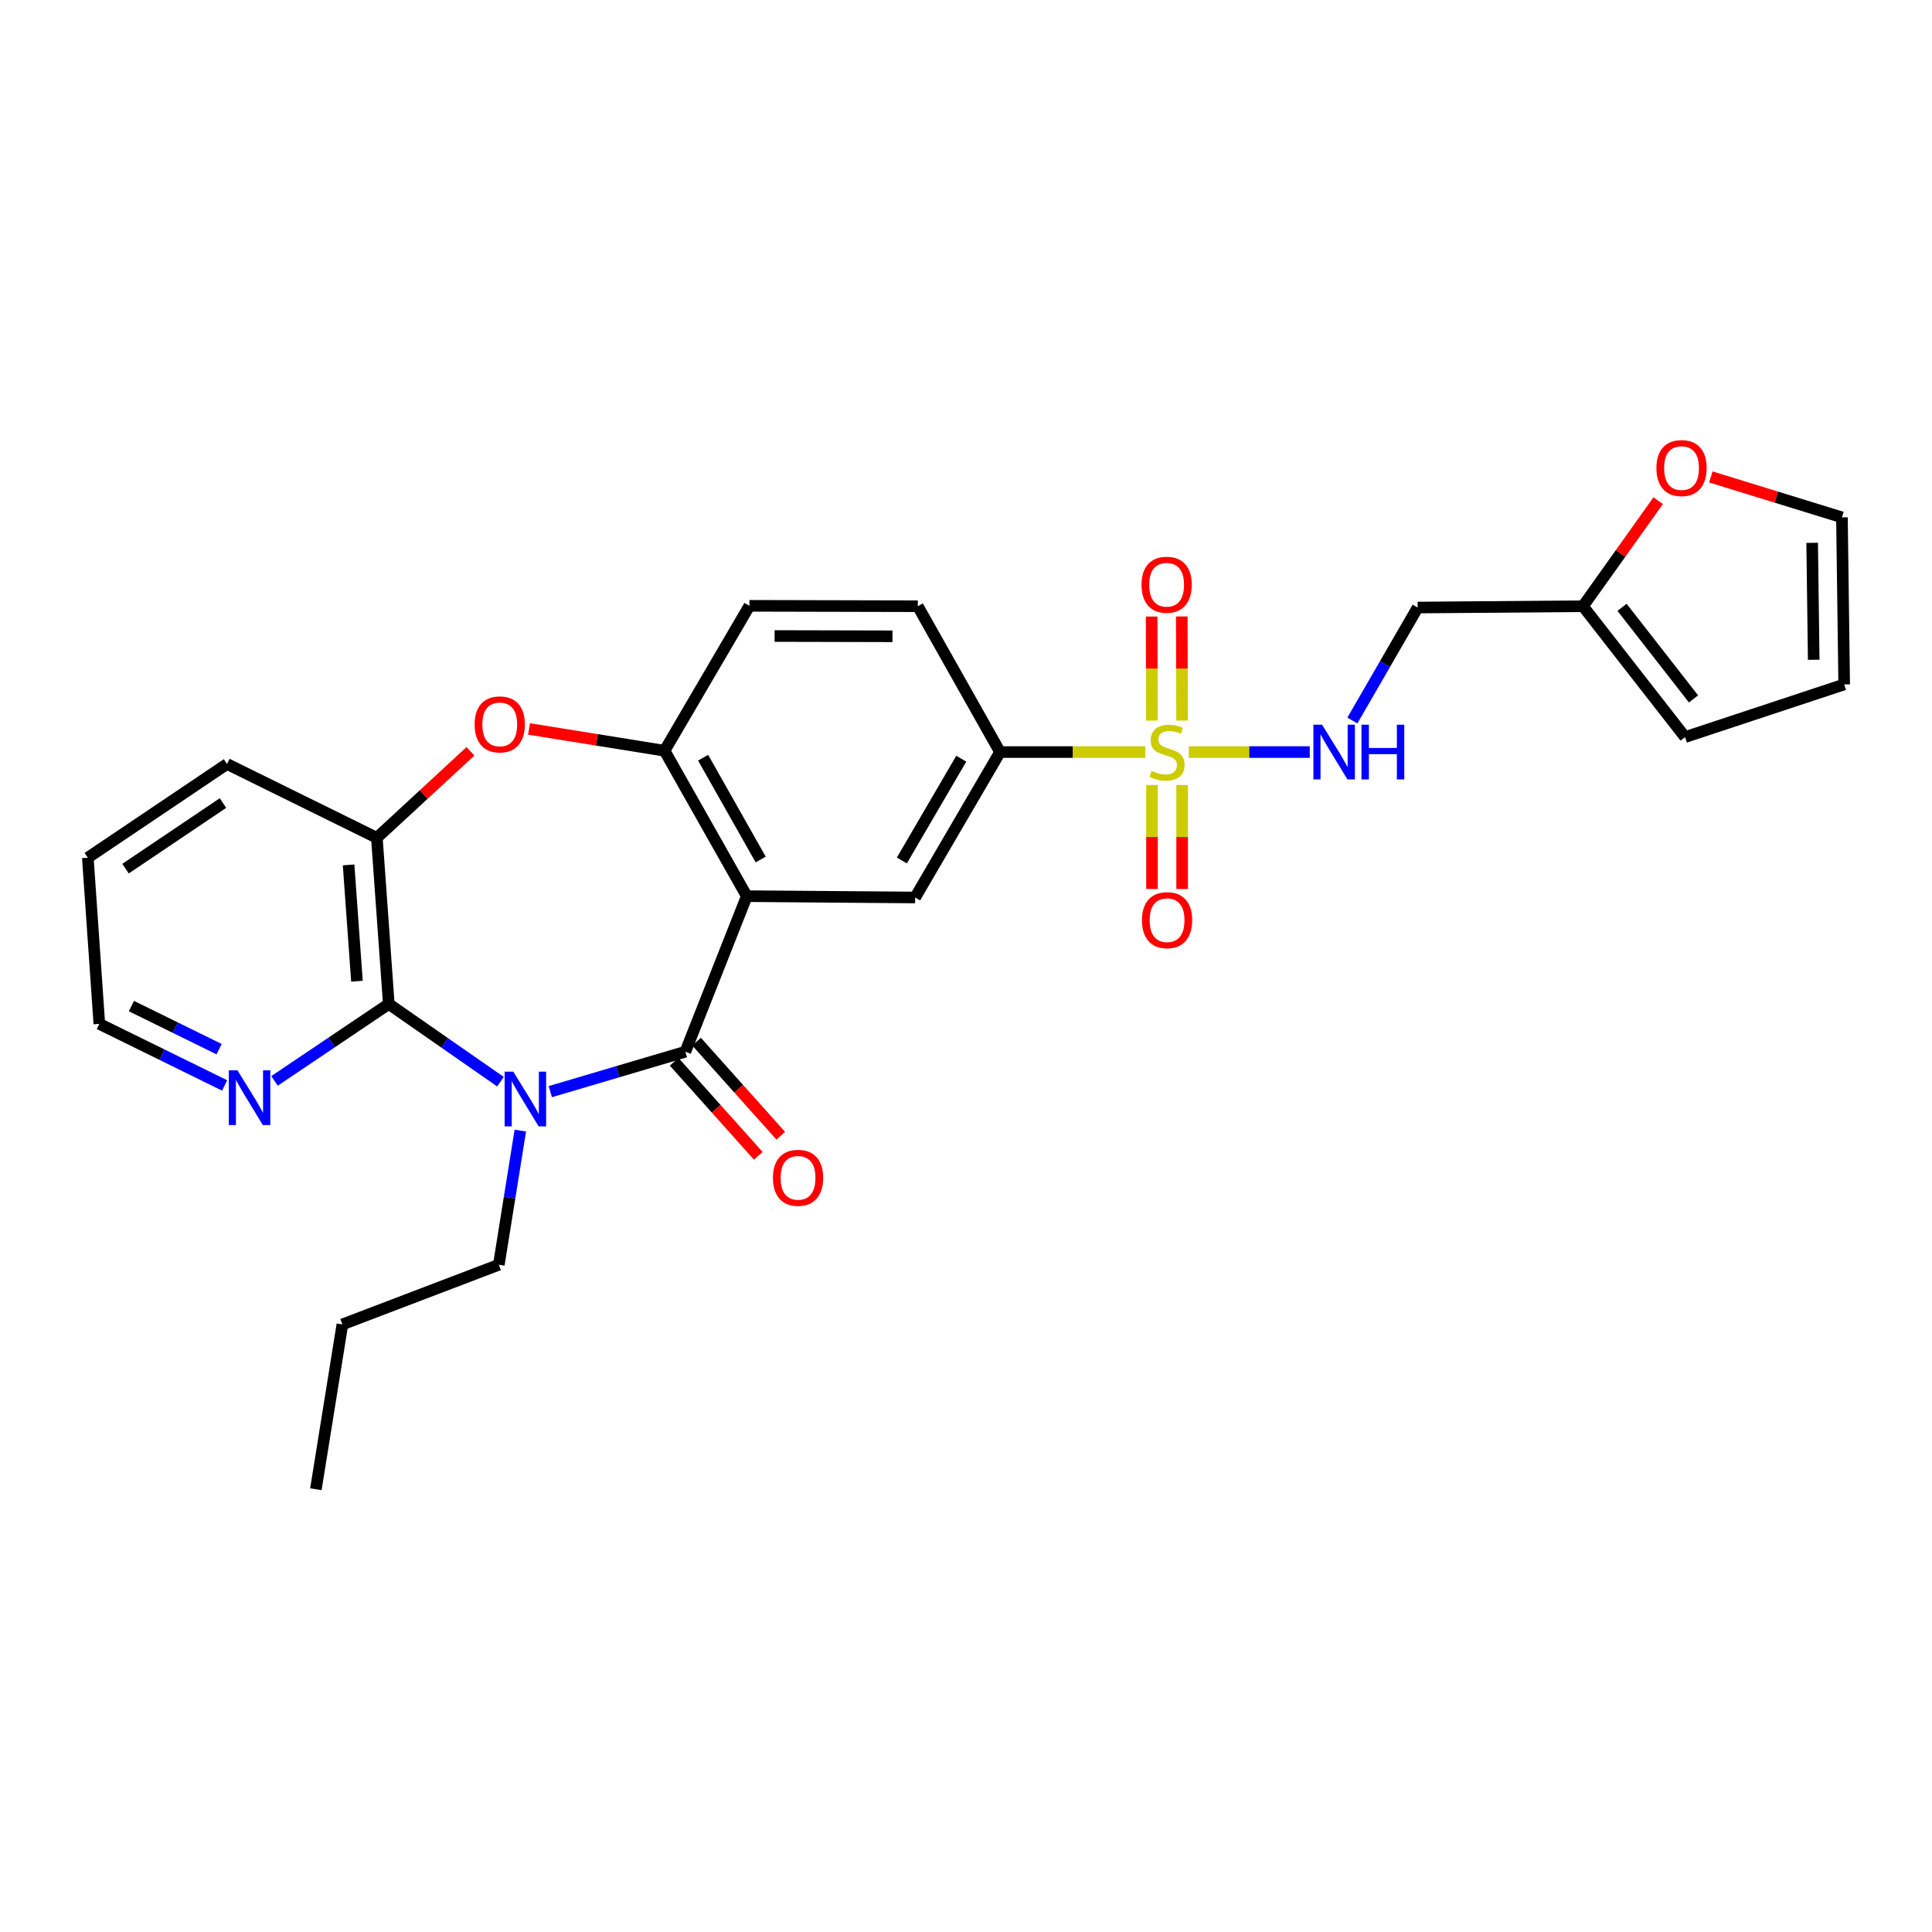 <?xml version='1.0' encoding='iso-8859-1'?>
<svg version='1.1' baseProfile='full'
              xmlns='http://www.w3.org/2000/svg'
                      xmlns:rdkit='http://www.rdkit.org/xml'
                      xmlns:xlink='http://www.w3.org/1999/xlink'
                  xml:space='preserve'
width='1000px' height='1000px' viewBox='0 0 1000 1000'>
<!-- END OF HEADER -->
<rect style='opacity:1.0;fill:#FFFFFF;stroke:none' width='1000' height='1000' x='0' y='0'> </rect>
<path class='bond-0' d='M 284.833,565.038 L 319.788,554.702' style='fill:none;fill-rule:evenodd;stroke:#0000FF;stroke-width:6px;stroke-linecap:butt;stroke-linejoin:miter;stroke-opacity:1' />
<path class='bond-0' d='M 319.788,554.702 L 354.744,544.365' style='fill:none;fill-rule:evenodd;stroke:#000000;stroke-width:6px;stroke-linecap:butt;stroke-linejoin:miter;stroke-opacity:1' />
<path class='bond-3' d='M 259.041,559.881 L 230.14,539.772' style='fill:none;fill-rule:evenodd;stroke:#0000FF;stroke-width:6px;stroke-linecap:butt;stroke-linejoin:miter;stroke-opacity:1' />
<path class='bond-3' d='M 230.14,539.772 L 201.239,519.662' style='fill:none;fill-rule:evenodd;stroke:#000000;stroke-width:6px;stroke-linecap:butt;stroke-linejoin:miter;stroke-opacity:1' />
<path class='bond-22' d='M 269.318,585.184 L 263.755,619.909' style='fill:none;fill-rule:evenodd;stroke:#0000FF;stroke-width:6px;stroke-linecap:butt;stroke-linejoin:miter;stroke-opacity:1' />
<path class='bond-22' d='M 263.755,619.909 L 258.192,654.633' style='fill:none;fill-rule:evenodd;stroke:#000000;stroke-width:6px;stroke-linecap:butt;stroke-linejoin:miter;stroke-opacity:1' />
<path class='bond-2' d='M 354.744,544.365 L 386.535,463.852' style='fill:none;fill-rule:evenodd;stroke:#000000;stroke-width:6px;stroke-linecap:butt;stroke-linejoin:miter;stroke-opacity:1' />
<path class='bond-14' d='M 348.932,549.565 L 370.709,573.908' style='fill:none;fill-rule:evenodd;stroke:#000000;stroke-width:6px;stroke-linecap:butt;stroke-linejoin:miter;stroke-opacity:1' />
<path class='bond-14' d='M 370.709,573.908 L 392.487,598.252' style='fill:none;fill-rule:evenodd;stroke:#FF0000;stroke-width:6px;stroke-linecap:butt;stroke-linejoin:miter;stroke-opacity:1' />
<path class='bond-14' d='M 360.556,539.166 L 382.333,563.51' style='fill:none;fill-rule:evenodd;stroke:#000000;stroke-width:6px;stroke-linecap:butt;stroke-linejoin:miter;stroke-opacity:1' />
<path class='bond-14' d='M 382.333,563.51 L 404.111,587.853' style='fill:none;fill-rule:evenodd;stroke:#FF0000;stroke-width:6px;stroke-linecap:butt;stroke-linejoin:miter;stroke-opacity:1' />
<path class='bond-1' d='M 592.831,389.266 L 555.223,389.266' style='fill:none;fill-rule:evenodd;stroke:#CCCC00;stroke-width:6px;stroke-linecap:butt;stroke-linejoin:miter;stroke-opacity:1' />
<path class='bond-1' d='M 555.223,389.266 L 517.615,389.266' style='fill:none;fill-rule:evenodd;stroke:#000000;stroke-width:6px;stroke-linecap:butt;stroke-linejoin:miter;stroke-opacity:1' />
<path class='bond-9' d='M 615.315,389.266 L 646.625,389.266' style='fill:none;fill-rule:evenodd;stroke:#CCCC00;stroke-width:6px;stroke-linecap:butt;stroke-linejoin:miter;stroke-opacity:1' />
<path class='bond-9' d='M 646.625,389.266 L 677.935,389.266' style='fill:none;fill-rule:evenodd;stroke:#0000FF;stroke-width:6px;stroke-linecap:butt;stroke-linejoin:miter;stroke-opacity:1' />
<path class='bond-12' d='M 596.274,406.319 L 596.274,433.226' style='fill:none;fill-rule:evenodd;stroke:#CCCC00;stroke-width:6px;stroke-linecap:butt;stroke-linejoin:miter;stroke-opacity:1' />
<path class='bond-12' d='M 596.274,433.226 L 596.274,460.133' style='fill:none;fill-rule:evenodd;stroke:#FF0000;stroke-width:6px;stroke-linecap:butt;stroke-linejoin:miter;stroke-opacity:1' />
<path class='bond-12' d='M 611.871,406.319 L 611.871,433.226' style='fill:none;fill-rule:evenodd;stroke:#CCCC00;stroke-width:6px;stroke-linecap:butt;stroke-linejoin:miter;stroke-opacity:1' />
<path class='bond-12' d='M 611.871,433.226 L 611.871,460.133' style='fill:none;fill-rule:evenodd;stroke:#FF0000;stroke-width:6px;stroke-linecap:butt;stroke-linejoin:miter;stroke-opacity:1' />
<path class='bond-13' d='M 611.829,372.958 L 611.759,346.017' style='fill:none;fill-rule:evenodd;stroke:#CCCC00;stroke-width:6px;stroke-linecap:butt;stroke-linejoin:miter;stroke-opacity:1' />
<path class='bond-13' d='M 611.759,346.017 L 611.689,319.075' style='fill:none;fill-rule:evenodd;stroke:#FF0000;stroke-width:6px;stroke-linecap:butt;stroke-linejoin:miter;stroke-opacity:1' />
<path class='bond-13' d='M 596.232,372.999 L 596.162,346.057' style='fill:none;fill-rule:evenodd;stroke:#CCCC00;stroke-width:6px;stroke-linecap:butt;stroke-linejoin:miter;stroke-opacity:1' />
<path class='bond-13' d='M 596.162,346.057 L 596.092,319.115' style='fill:none;fill-rule:evenodd;stroke:#FF0000;stroke-width:6px;stroke-linecap:butt;stroke-linejoin:miter;stroke-opacity:1' />
<path class='bond-4' d='M 386.535,463.852 L 343.973,388.581' style='fill:none;fill-rule:evenodd;stroke:#000000;stroke-width:6px;stroke-linecap:butt;stroke-linejoin:miter;stroke-opacity:1' />
<path class='bond-4' d='M 393.727,444.885 L 363.934,392.195' style='fill:none;fill-rule:evenodd;stroke:#000000;stroke-width:6px;stroke-linecap:butt;stroke-linejoin:miter;stroke-opacity:1' />
<path class='bond-6' d='M 386.535,463.852 L 473.676,464.537' style='fill:none;fill-rule:evenodd;stroke:#000000;stroke-width:6px;stroke-linecap:butt;stroke-linejoin:miter;stroke-opacity:1' />
<path class='bond-7' d='M 201.239,519.662 L 195.061,433.656' style='fill:none;fill-rule:evenodd;stroke:#000000;stroke-width:6px;stroke-linecap:butt;stroke-linejoin:miter;stroke-opacity:1' />
<path class='bond-7' d='M 184.755,507.879 L 180.431,447.674' style='fill:none;fill-rule:evenodd;stroke:#000000;stroke-width:6px;stroke-linecap:butt;stroke-linejoin:miter;stroke-opacity:1' />
<path class='bond-10' d='M 201.239,519.662 L 171.662,539.57' style='fill:none;fill-rule:evenodd;stroke:#000000;stroke-width:6px;stroke-linecap:butt;stroke-linejoin:miter;stroke-opacity:1' />
<path class='bond-10' d='M 171.662,539.57 L 142.085,559.477' style='fill:none;fill-rule:evenodd;stroke:#0000FF;stroke-width:6px;stroke-linecap:butt;stroke-linejoin:miter;stroke-opacity:1' />
<path class='bond-17' d='M 343.973,388.581 L 387.895,313.571' style='fill:none;fill-rule:evenodd;stroke:#000000;stroke-width:6px;stroke-linecap:butt;stroke-linejoin:miter;stroke-opacity:1' />
<path class='bond-28' d='M 343.973,388.581 L 308.901,382.942' style='fill:none;fill-rule:evenodd;stroke:#000000;stroke-width:6px;stroke-linecap:butt;stroke-linejoin:miter;stroke-opacity:1' />
<path class='bond-28' d='M 308.901,382.942 L 273.829,377.303' style='fill:none;fill-rule:evenodd;stroke:#FF0000;stroke-width:6px;stroke-linecap:butt;stroke-linejoin:miter;stroke-opacity:1' />
<path class='bond-5' d='M 243.503,388.882 L 219.282,411.269' style='fill:none;fill-rule:evenodd;stroke:#FF0000;stroke-width:6px;stroke-linecap:butt;stroke-linejoin:miter;stroke-opacity:1' />
<path class='bond-5' d='M 219.282,411.269 L 195.061,433.656' style='fill:none;fill-rule:evenodd;stroke:#000000;stroke-width:6px;stroke-linecap:butt;stroke-linejoin:miter;stroke-opacity:1' />
<path class='bond-8' d='M 473.676,464.537 L 517.615,389.266' style='fill:none;fill-rule:evenodd;stroke:#000000;stroke-width:6px;stroke-linecap:butt;stroke-linejoin:miter;stroke-opacity:1' />
<path class='bond-8' d='M 466.798,445.383 L 497.555,392.694' style='fill:none;fill-rule:evenodd;stroke:#000000;stroke-width:6px;stroke-linecap:butt;stroke-linejoin:miter;stroke-opacity:1' />
<path class='bond-23' d='M 195.061,433.656 L 117.511,395.444' style='fill:none;fill-rule:evenodd;stroke:#000000;stroke-width:6px;stroke-linecap:butt;stroke-linejoin:miter;stroke-opacity:1' />
<path class='bond-19' d='M 517.615,389.266 L 475.054,313.778' style='fill:none;fill-rule:evenodd;stroke:#000000;stroke-width:6px;stroke-linecap:butt;stroke-linejoin:miter;stroke-opacity:1' />
<path class='bond-16' d='M 699.985,372.946 L 716.88,343.705' style='fill:none;fill-rule:evenodd;stroke:#0000FF;stroke-width:6px;stroke-linecap:butt;stroke-linejoin:miter;stroke-opacity:1' />
<path class='bond-16' d='M 716.88,343.705 L 733.776,314.463' style='fill:none;fill-rule:evenodd;stroke:#000000;stroke-width:6px;stroke-linecap:butt;stroke-linejoin:miter;stroke-opacity:1' />
<path class='bond-24' d='M 116.268,561.827 L 83.842,545.896' style='fill:none;fill-rule:evenodd;stroke:#0000FF;stroke-width:6px;stroke-linecap:butt;stroke-linejoin:miter;stroke-opacity:1' />
<path class='bond-24' d='M 83.842,545.896 L 51.416,529.965' style='fill:none;fill-rule:evenodd;stroke:#000000;stroke-width:6px;stroke-linecap:butt;stroke-linejoin:miter;stroke-opacity:1' />
<path class='bond-24' d='M 113.417,543.049 L 90.719,531.897' style='fill:none;fill-rule:evenodd;stroke:#0000FF;stroke-width:6px;stroke-linecap:butt;stroke-linejoin:miter;stroke-opacity:1' />
<path class='bond-24' d='M 90.719,531.897 L 68.021,520.746' style='fill:none;fill-rule:evenodd;stroke:#000000;stroke-width:6px;stroke-linecap:butt;stroke-linejoin:miter;stroke-opacity:1' />
<path class='bond-11' d='M 819.349,313.778 L 733.776,314.463' style='fill:none;fill-rule:evenodd;stroke:#000000;stroke-width:6px;stroke-linecap:butt;stroke-linejoin:miter;stroke-opacity:1' />
<path class='bond-15' d='M 819.349,313.778 L 838.812,286.463' style='fill:none;fill-rule:evenodd;stroke:#000000;stroke-width:6px;stroke-linecap:butt;stroke-linejoin:miter;stroke-opacity:1' />
<path class='bond-15' d='M 838.812,286.463 L 858.276,259.148' style='fill:none;fill-rule:evenodd;stroke:#FF0000;stroke-width:6px;stroke-linecap:butt;stroke-linejoin:miter;stroke-opacity:1' />
<path class='bond-18' d='M 819.349,313.778 L 872.187,381.511' style='fill:none;fill-rule:evenodd;stroke:#000000;stroke-width:6px;stroke-linecap:butt;stroke-linejoin:miter;stroke-opacity:1' />
<path class='bond-18' d='M 839.572,314.345 L 876.558,361.758' style='fill:none;fill-rule:evenodd;stroke:#000000;stroke-width:6px;stroke-linecap:butt;stroke-linejoin:miter;stroke-opacity:1' />
<path class='bond-20' d='M 885.531,246.867 L 919.462,257.326' style='fill:none;fill-rule:evenodd;stroke:#FF0000;stroke-width:6px;stroke-linecap:butt;stroke-linejoin:miter;stroke-opacity:1' />
<path class='bond-20' d='M 919.462,257.326 L 953.393,267.786' style='fill:none;fill-rule:evenodd;stroke:#000000;stroke-width:6px;stroke-linecap:butt;stroke-linejoin:miter;stroke-opacity:1' />
<path class='bond-30' d='M 387.895,313.571 L 475.054,313.778' style='fill:none;fill-rule:evenodd;stroke:#000000;stroke-width:6px;stroke-linecap:butt;stroke-linejoin:miter;stroke-opacity:1' />
<path class='bond-30' d='M 400.932,329.198 L 461.943,329.344' style='fill:none;fill-rule:evenodd;stroke:#000000;stroke-width:6px;stroke-linecap:butt;stroke-linejoin:miter;stroke-opacity:1' />
<path class='bond-21' d='M 872.187,381.511 L 954.545,354.26' style='fill:none;fill-rule:evenodd;stroke:#000000;stroke-width:6px;stroke-linecap:butt;stroke-linejoin:miter;stroke-opacity:1' />
<path class='bond-31' d='M 953.393,267.786 L 954.545,354.26' style='fill:none;fill-rule:evenodd;stroke:#000000;stroke-width:6px;stroke-linecap:butt;stroke-linejoin:miter;stroke-opacity:1' />
<path class='bond-31' d='M 937.971,280.965 L 938.777,341.497' style='fill:none;fill-rule:evenodd;stroke:#000000;stroke-width:6px;stroke-linecap:butt;stroke-linejoin:miter;stroke-opacity:1' />
<path class='bond-25' d='M 258.192,654.633 L 177.22,685.515' style='fill:none;fill-rule:evenodd;stroke:#000000;stroke-width:6px;stroke-linecap:butt;stroke-linejoin:miter;stroke-opacity:1' />
<path class='bond-29' d='M 117.511,395.444 L 45.455,443.949' style='fill:none;fill-rule:evenodd;stroke:#000000;stroke-width:6px;stroke-linecap:butt;stroke-linejoin:miter;stroke-opacity:1' />
<path class='bond-29' d='M 115.412,415.658 L 64.972,449.612' style='fill:none;fill-rule:evenodd;stroke:#000000;stroke-width:6px;stroke-linecap:butt;stroke-linejoin:miter;stroke-opacity:1' />
<path class='bond-26' d='M 51.416,529.965 L 45.455,443.949' style='fill:none;fill-rule:evenodd;stroke:#000000;stroke-width:6px;stroke-linecap:butt;stroke-linejoin:miter;stroke-opacity:1' />
<path class='bond-27' d='M 177.22,685.515 L 163.495,770.828' style='fill:none;fill-rule:evenodd;stroke:#000000;stroke-width:6px;stroke-linecap:butt;stroke-linejoin:miter;stroke-opacity:1' />
<path  class='atom-0' d='M 265.674 554.692
L 274.954 569.692
Q 275.874 571.172, 277.354 573.852
Q 278.834 576.532, 278.914 576.692
L 278.914 554.692
L 282.674 554.692
L 282.674 583.012
L 278.794 583.012
L 268.834 566.612
Q 267.674 564.692, 266.434 562.492
Q 265.234 560.292, 264.874 559.612
L 264.874 583.012
L 261.194 583.012
L 261.194 554.692
L 265.674 554.692
' fill='#0000FF'/>
<path  class='atom-2' d='M 596.073 398.986
Q 596.393 399.106, 597.713 399.666
Q 599.033 400.226, 600.473 400.586
Q 601.953 400.906, 603.393 400.906
Q 606.073 400.906, 607.633 399.626
Q 609.193 398.306, 609.193 396.026
Q 609.193 394.466, 608.393 393.506
Q 607.633 392.546, 606.433 392.026
Q 605.233 391.506, 603.233 390.906
Q 600.713 390.146, 599.193 389.426
Q 597.713 388.706, 596.633 387.186
Q 595.593 385.666, 595.593 383.106
Q 595.593 379.546, 597.993 377.346
Q 600.433 375.146, 605.233 375.146
Q 608.513 375.146, 612.233 376.706
L 611.313 379.786
Q 607.913 378.386, 605.353 378.386
Q 602.593 378.386, 601.073 379.546
Q 599.553 380.666, 599.593 382.626
Q 599.593 384.146, 600.353 385.066
Q 601.153 385.986, 602.273 386.506
Q 603.433 387.026, 605.353 387.626
Q 607.913 388.426, 609.433 389.226
Q 610.953 390.026, 612.033 391.666
Q 613.153 393.266, 613.153 396.026
Q 613.153 399.946, 610.513 402.066
Q 607.913 404.146, 603.553 404.146
Q 601.033 404.146, 599.113 403.586
Q 597.233 403.066, 594.993 402.146
L 596.073 398.986
' fill='#CCCC00'/>
<path  class='atom-6' d='M 245.669 374.945
Q 245.669 368.145, 249.029 364.345
Q 252.389 360.545, 258.669 360.545
Q 264.949 360.545, 268.309 364.345
Q 271.669 368.145, 271.669 374.945
Q 271.669 381.825, 268.269 385.745
Q 264.869 389.625, 258.669 389.625
Q 252.429 389.625, 249.029 385.745
Q 245.669 381.865, 245.669 374.945
M 258.669 386.425
Q 262.989 386.425, 265.309 383.545
Q 267.669 380.625, 267.669 374.945
Q 267.669 369.385, 265.309 366.585
Q 262.989 363.745, 258.669 363.745
Q 254.349 363.745, 251.989 366.545
Q 249.669 369.345, 249.669 374.945
Q 249.669 380.665, 251.989 383.545
Q 254.349 386.425, 258.669 386.425
' fill='#FF0000'/>
<path  class='atom-10' d='M 684.296 375.106
L 693.576 390.106
Q 694.496 391.586, 695.976 394.266
Q 697.456 396.946, 697.536 397.106
L 697.536 375.106
L 701.296 375.106
L 701.296 403.426
L 697.416 403.426
L 687.456 387.026
Q 686.296 385.106, 685.056 382.906
Q 683.856 380.706, 683.496 380.026
L 683.496 403.426
L 679.816 403.426
L 679.816 375.106
L 684.296 375.106
' fill='#0000FF'/>
<path  class='atom-10' d='M 704.696 375.106
L 708.536 375.106
L 708.536 387.146
L 723.016 387.146
L 723.016 375.106
L 726.856 375.106
L 726.856 403.426
L 723.016 403.426
L 723.016 390.346
L 708.536 390.346
L 708.536 403.426
L 704.696 403.426
L 704.696 375.106
' fill='#0000FF'/>
<path  class='atom-11' d='M 122.914 554.008
L 132.194 569.008
Q 133.114 570.488, 134.594 573.168
Q 136.074 575.848, 136.154 576.008
L 136.154 554.008
L 139.914 554.008
L 139.914 582.328
L 136.034 582.328
L 126.074 565.928
Q 124.914 564.008, 123.674 561.808
Q 122.474 559.608, 122.114 558.928
L 122.114 582.328
L 118.434 582.328
L 118.434 554.008
L 122.914 554.008
' fill='#0000FF'/>
<path  class='atom-13' d='M 591.073 476.28
Q 591.073 469.48, 594.433 465.68
Q 597.793 461.88, 604.073 461.88
Q 610.353 461.88, 613.713 465.68
Q 617.073 469.48, 617.073 476.28
Q 617.073 483.16, 613.673 487.08
Q 610.273 490.96, 604.073 490.96
Q 597.833 490.96, 594.433 487.08
Q 591.073 483.2, 591.073 476.28
M 604.073 487.76
Q 608.393 487.76, 610.713 484.88
Q 613.073 481.96, 613.073 476.28
Q 613.073 470.72, 610.713 467.92
Q 608.393 465.08, 604.073 465.08
Q 599.753 465.08, 597.393 467.88
Q 595.073 470.68, 595.073 476.28
Q 595.073 482, 597.393 484.88
Q 599.753 487.76, 604.073 487.76
' fill='#FF0000'/>
<path  class='atom-14' d='M 590.847 302.655
Q 590.847 295.855, 594.207 292.055
Q 597.567 288.255, 603.847 288.255
Q 610.127 288.255, 613.487 292.055
Q 616.847 295.855, 616.847 302.655
Q 616.847 309.535, 613.447 313.455
Q 610.047 317.335, 603.847 317.335
Q 597.607 317.335, 594.207 313.455
Q 590.847 309.575, 590.847 302.655
M 603.847 314.135
Q 608.167 314.135, 610.487 311.255
Q 612.847 308.335, 612.847 302.655
Q 612.847 297.095, 610.487 294.295
Q 608.167 291.455, 603.847 291.455
Q 599.527 291.455, 597.167 294.255
Q 594.847 297.055, 594.847 302.655
Q 594.847 308.375, 597.167 311.255
Q 599.527 314.135, 603.847 314.135
' fill='#FF0000'/>
<path  class='atom-15' d='M 400.066 609.639
Q 400.066 602.839, 403.426 599.039
Q 406.786 595.239, 413.066 595.239
Q 419.346 595.239, 422.706 599.039
Q 426.066 602.839, 426.066 609.639
Q 426.066 616.519, 422.666 620.439
Q 419.266 624.319, 413.066 624.319
Q 406.826 624.319, 403.426 620.439
Q 400.066 616.559, 400.066 609.639
M 413.066 621.119
Q 417.386 621.119, 419.706 618.239
Q 422.066 615.319, 422.066 609.639
Q 422.066 604.079, 419.706 601.279
Q 417.386 598.439, 413.066 598.439
Q 408.746 598.439, 406.386 601.239
Q 404.066 604.039, 404.066 609.639
Q 404.066 615.359, 406.386 618.239
Q 408.746 621.119, 413.066 621.119
' fill='#FF0000'/>
<path  class='atom-16' d='M 857.358 242.27
Q 857.358 235.47, 860.718 231.67
Q 864.078 227.87, 870.358 227.87
Q 876.638 227.87, 879.998 231.67
Q 883.358 235.47, 883.358 242.27
Q 883.358 249.15, 879.958 253.07
Q 876.558 256.95, 870.358 256.95
Q 864.118 256.95, 860.718 253.07
Q 857.358 249.19, 857.358 242.27
M 870.358 253.75
Q 874.678 253.75, 876.998 250.87
Q 879.358 247.95, 879.358 242.27
Q 879.358 236.71, 876.998 233.91
Q 874.678 231.07, 870.358 231.07
Q 866.038 231.07, 863.678 233.87
Q 861.358 236.67, 861.358 242.27
Q 861.358 247.99, 863.678 250.87
Q 866.038 253.75, 870.358 253.75
' fill='#FF0000'/>
</svg>
